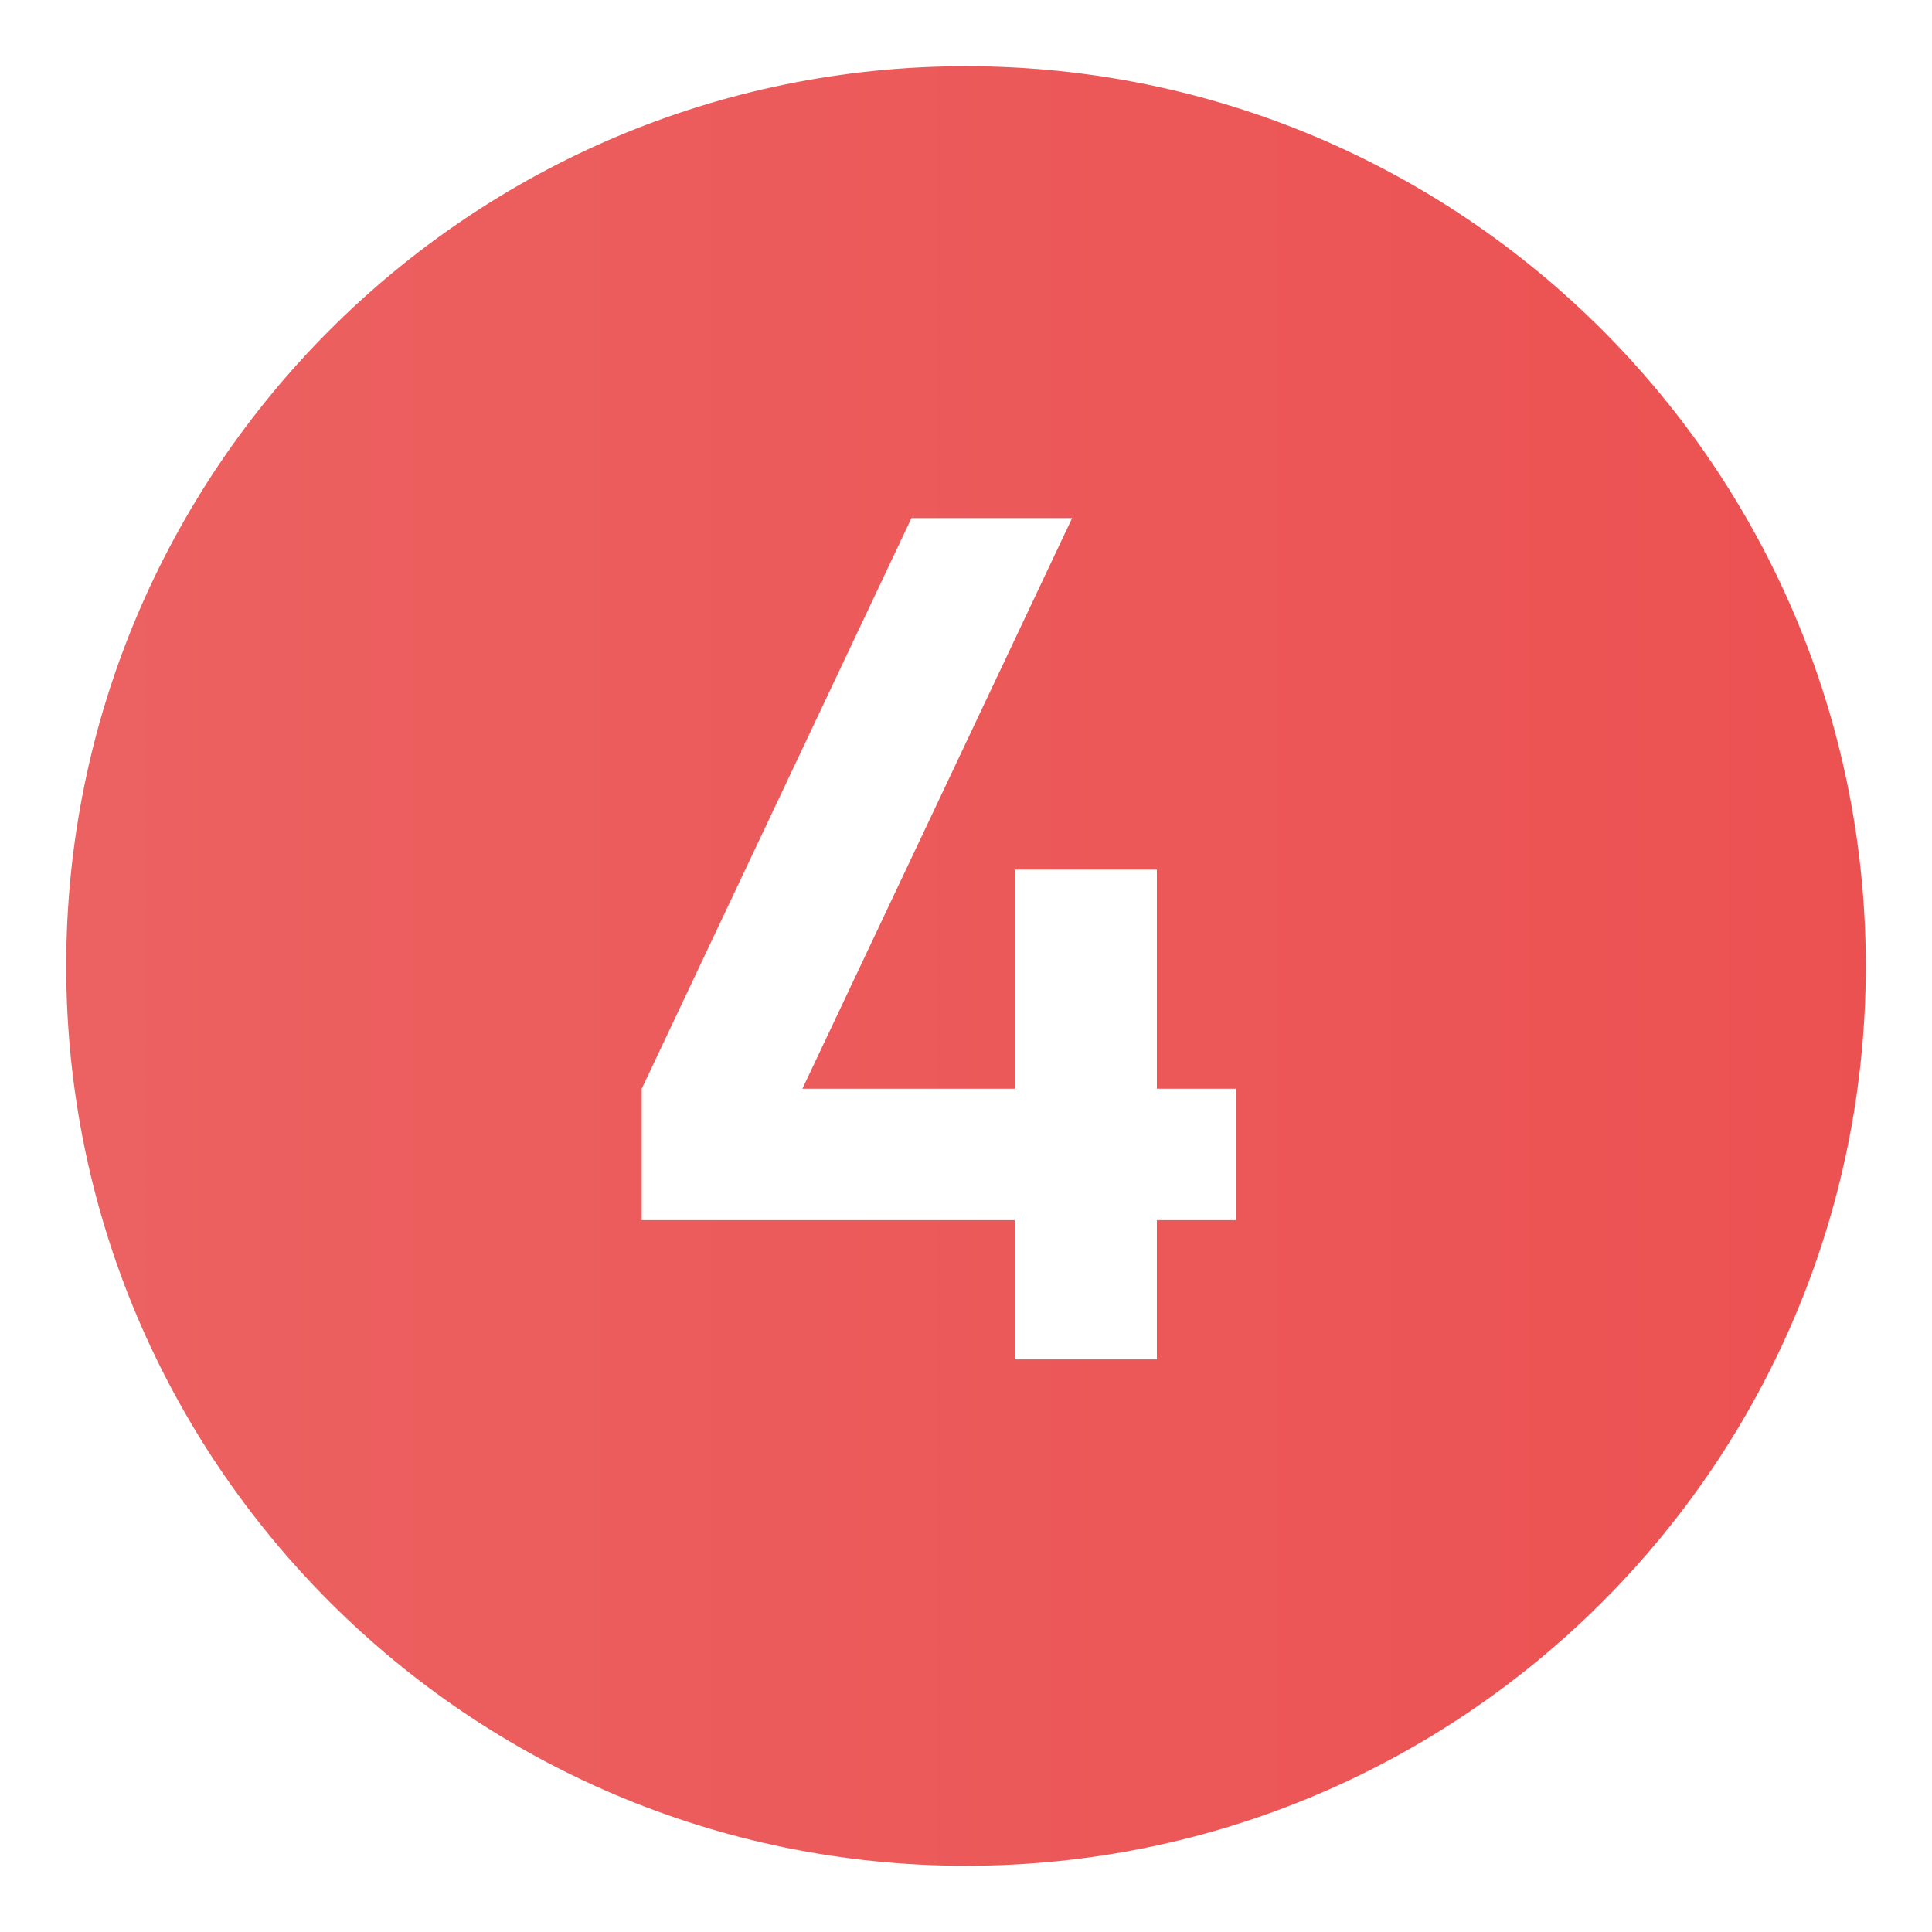 <?xml version="1.0" encoding="UTF-8"?>
<svg id="Layer_1" data-name="Layer 1" xmlns="http://www.w3.org/2000/svg" xmlns:xlink="http://www.w3.org/1999/xlink" viewBox="0 0 19.84 19.84">
  <defs>
    <style>
      .cls-1 {
        fill: url(#Pretty_Pink_Gradient_PS_Ai);
      }
    </style>
    <linearGradient id="Pretty_Pink_Gradient_PS_Ai" data-name="Pretty Pink Gradient PS Ai" x1="-53.64" y1="9.92" x2="35.75" y2="9.92" gradientUnits="userSpaceOnUse">
      <stop offset="0" stop-color="#ea9091"/>
      <stop offset="1" stop-color="#ed4343"/>
    </linearGradient>
  </defs>
  <path class="cls-1" d="M9.92.68C4.82.68.68,4.82.68,9.92s4.14,9.24,9.24,9.24,9.24-4.14,9.24-9.24S15.02.68,9.92.68ZM12.69,12.53h-.81v1.43h-1.46v-1.43h-3.83v-1.35l2.77-5.86h1.65l-2.77,5.86h2.18v-2.25h1.46v2.25h.81v1.35Z"/>
</svg>